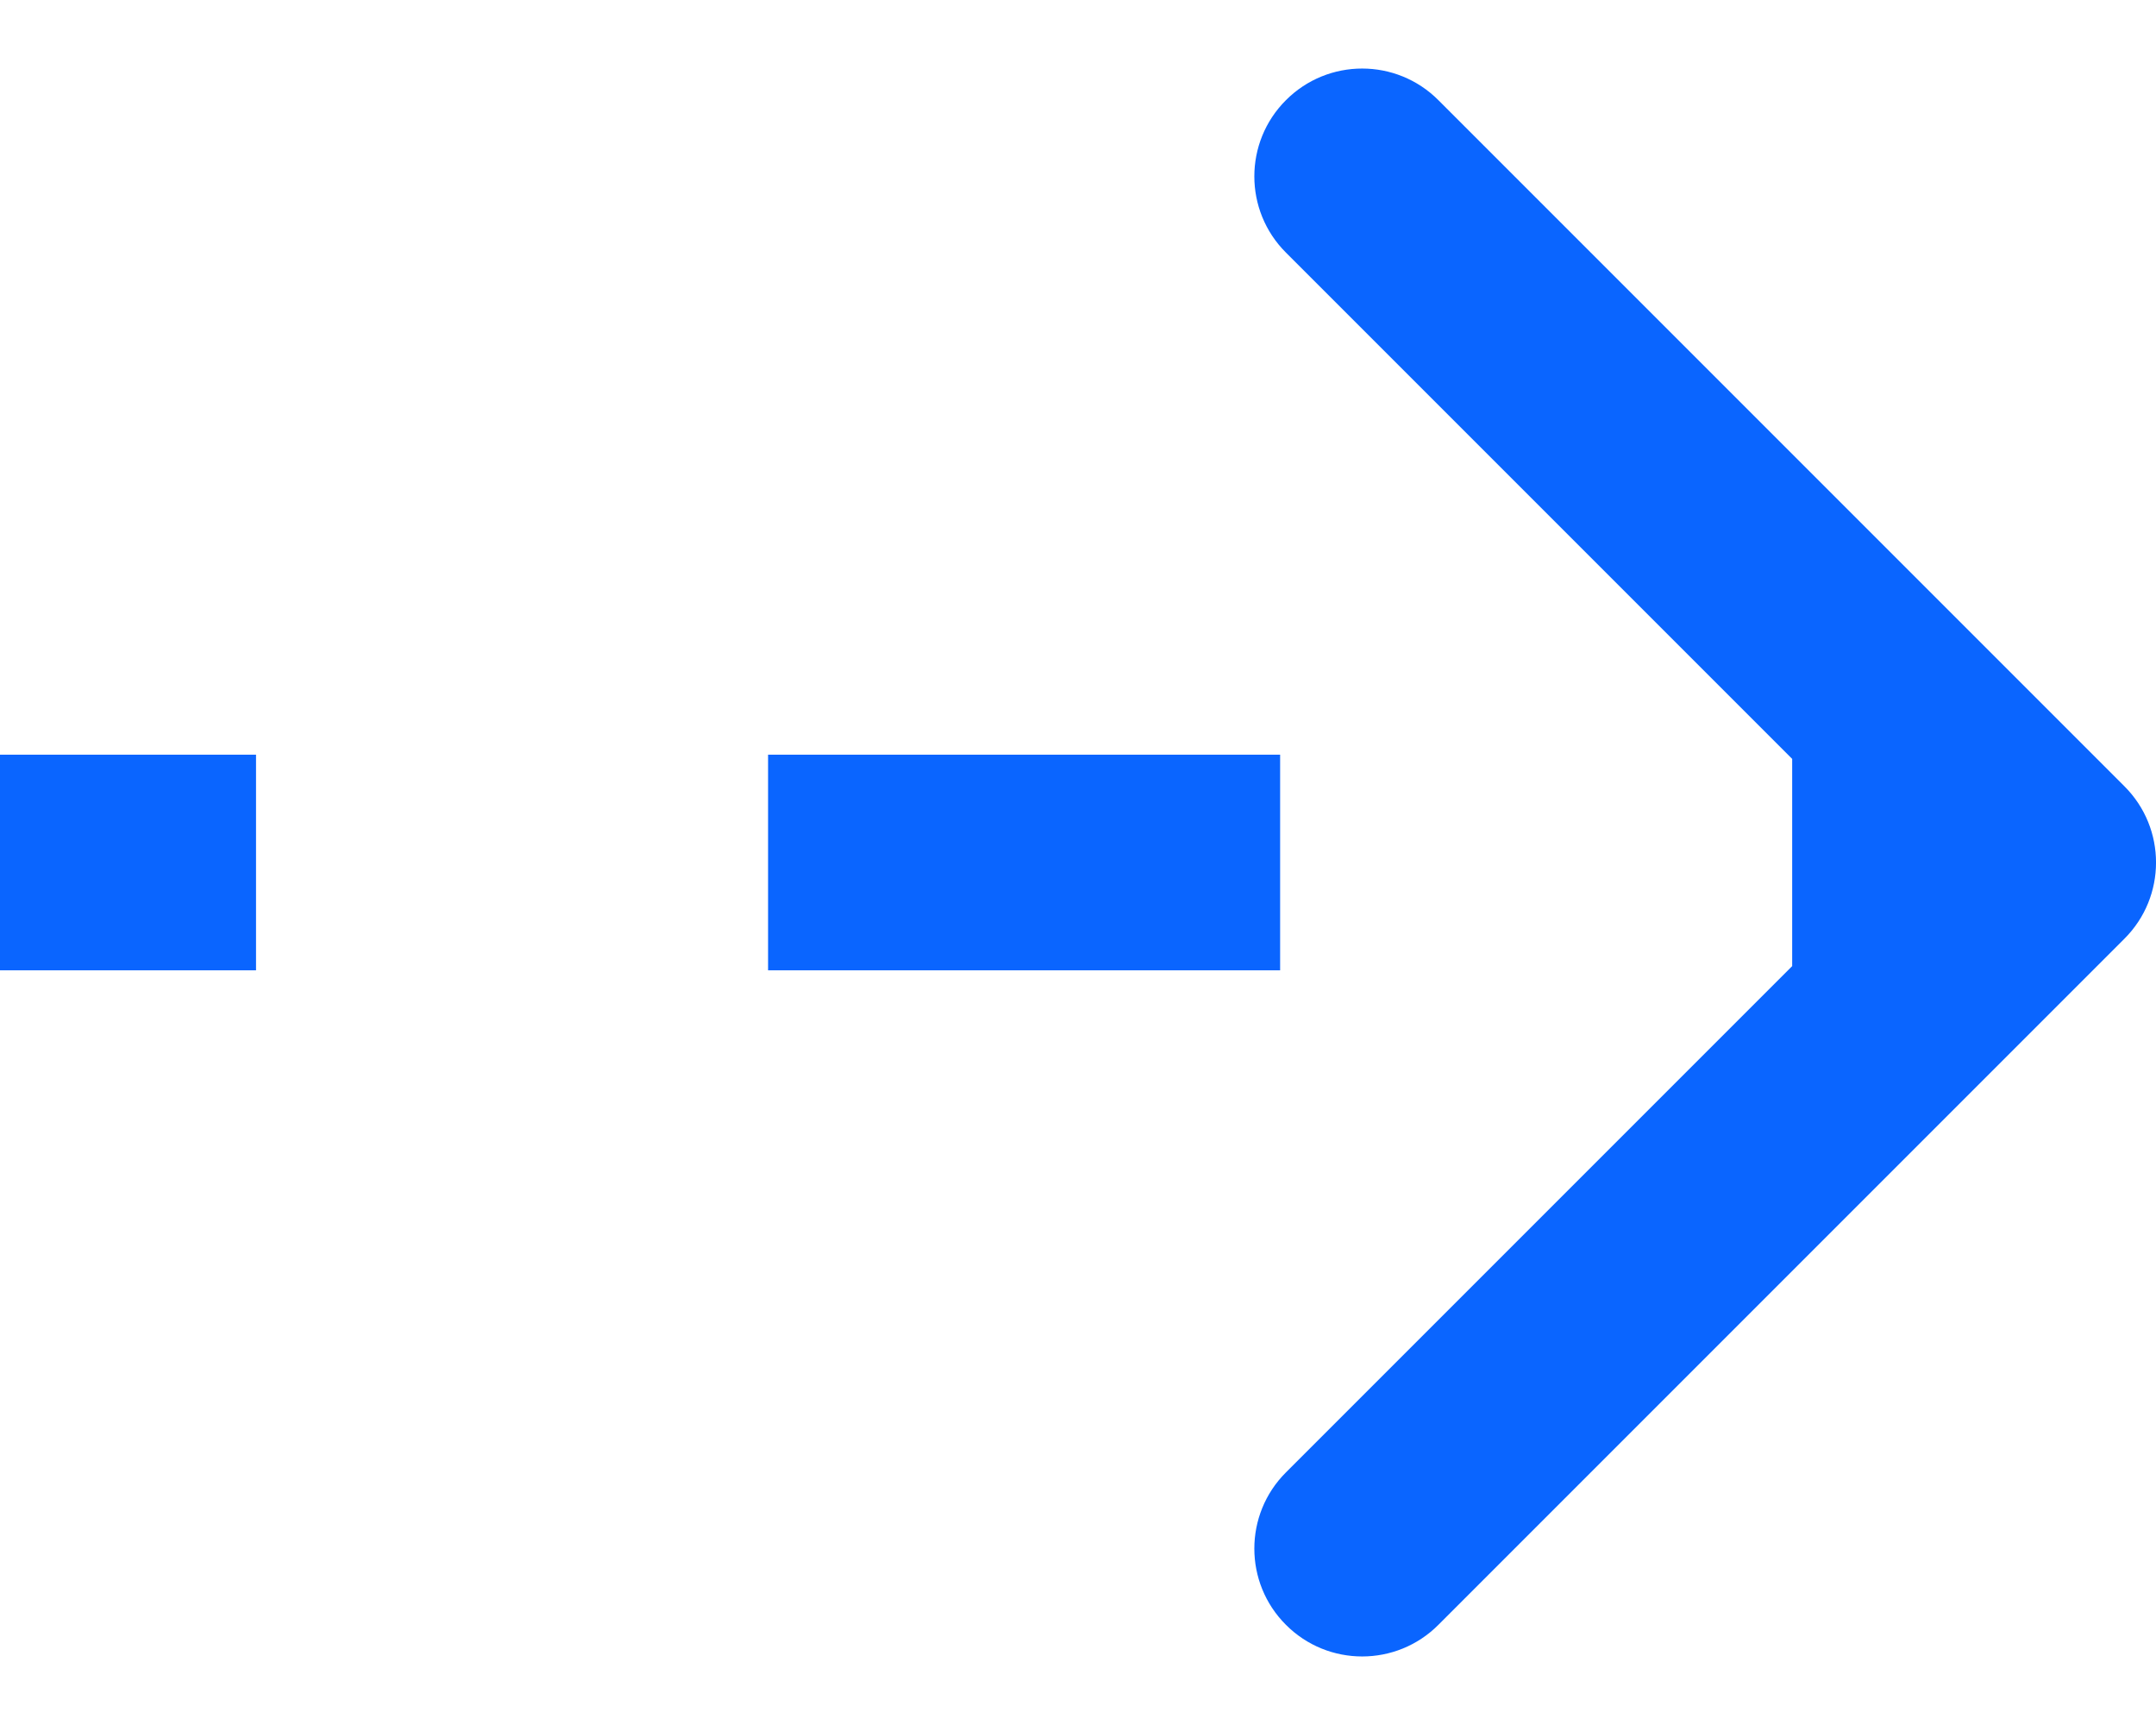 <?xml version="1.0" encoding="UTF-8"?> <svg xmlns="http://www.w3.org/2000/svg" width="20" height="16" viewBox="0 0 20 16" fill="none"><path d="M19.707 8.707C20.098 8.317 20.098 7.683 19.707 7.293L13.343 0.929C12.953 0.538 12.319 0.538 11.929 0.929C11.538 1.319 11.538 1.953 11.929 2.343L17.586 8L11.929 13.657C11.538 14.047 11.538 14.681 11.929 15.071C12.319 15.462 12.953 15.462 13.343 15.071L19.707 8.707ZM6.92097e-08 9L2.375 9L2.375 7L-6.92097e-08 7L6.92097e-08 9ZM7.125 9L11.875 9L11.875 7L7.125 7L7.125 9ZM16.625 9L19 9L19 7L16.625 7L16.625 9ZM19.707 8.707C20.098 8.317 20.098 7.683 19.707 7.293L13.343 0.929C12.953 0.538 12.319 0.538 11.929 0.929C11.538 1.319 11.538 1.953 11.929 2.343L17.586 8L11.929 13.657C11.538 14.047 11.538 14.681 11.929 15.071C12.319 15.462 12.953 15.462 13.343 15.071L19.707 8.707ZM6.92097e-08 9L2.375 9L2.375 7L-6.92097e-08 7L6.92097e-08 9ZM7.125 9L11.875 9L11.875 7L7.125 7L7.125 9ZM16.625 9L19 9L19 7L16.625 7L16.625 9Z" fill="#0A65FF"></path></svg> 